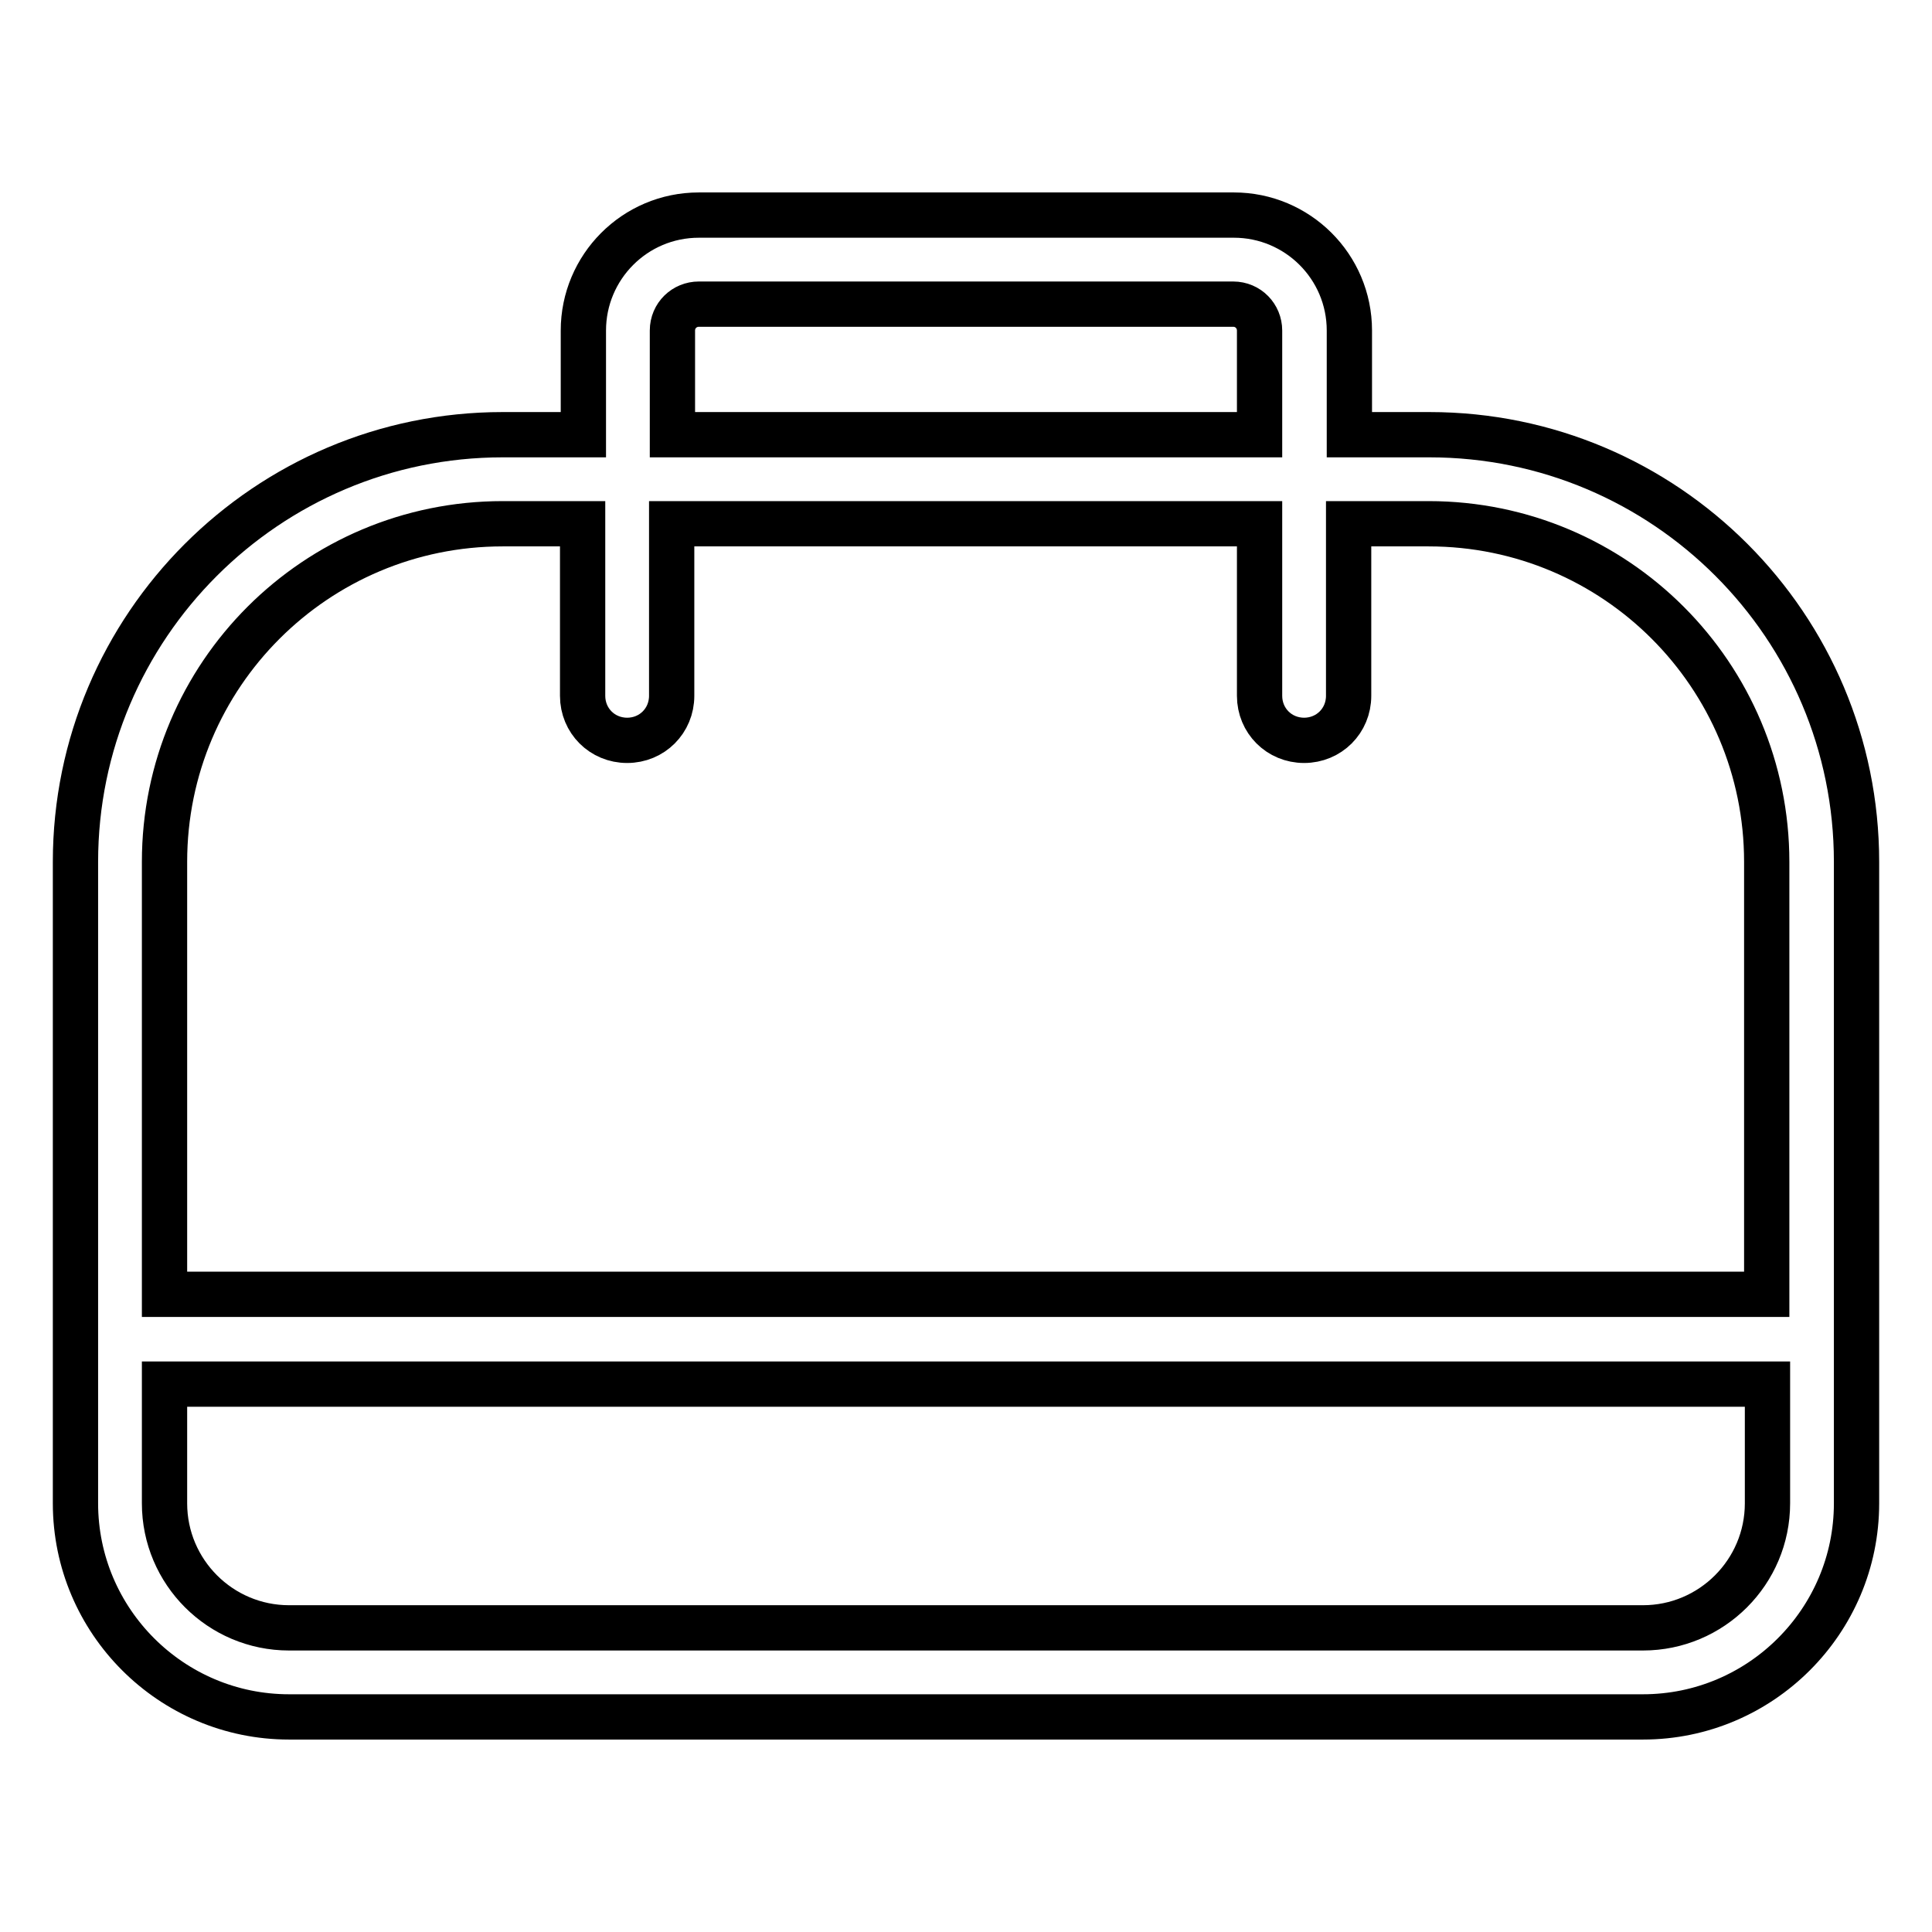 <?xml version="1.0" encoding="utf-8"?>
<!-- Svg Vector Icons : http://www.onlinewebfonts.com/icon -->
<!DOCTYPE svg PUBLIC "-//W3C//DTD SVG 1.1//EN" "http://www.w3.org/Graphics/SVG/1.1/DTD/svg11.dtd">
<svg version="1.1" xmlns="http://www.w3.org/2000/svg" xmlns:xlink="http://www.w3.org/1999/xlink" x="0px" y="0px" viewBox="0 0 256 256" enable-background="new 0 0 256 256" xml:space="preserve">
<g> <path stroke-width="6" fill-opacity="0" stroke="#000000"  d="M189.4,57.6h-10.6V43.8c0-8.5-6.9-15.3-15.3-15.3l0,0H92.6c-8.5,0-15.3,6.9-15.3,15.3v13.8H66.6 C35.4,57.6,10,83,10,114.2v85c0,15.6,12.7,28.3,28.3,28.3l0,0h179.4c15.6,0,28.3-12.7,28.3-28.3l0,0v-85 C246,83,220.7,57.6,189.4,57.6C189.4,57.6,189.4,57.6,189.4,57.6z M89.1,43.8c0-2,1.6-3.5,3.5-3.5h70.8c2,0,3.5,1.6,3.5,3.5v13.8 H89.1V43.8z M66.6,69.4h10.6v22.8c0,3.3,2.6,5.9,5.9,5.9c3.3,0,5.9-2.6,5.9-5.9V69.4h77.9v22.8c0,3.3,2.6,5.9,5.9,5.9 c3.3,0,5.9-2.6,5.9-5.9V69.4h10.6c24.8,0,44.8,20.1,44.8,44.8v57.3H21.8v-57.3C21.8,89.4,41.9,69.4,66.6,69.4z M217.7,215.7H38.3 c-9.1,0-16.5-7.4-16.5-16.5v-15.8h212.4v15.8C234.2,208.3,226.8,215.7,217.7,215.7L217.7,215.7z"/></g>
</svg>